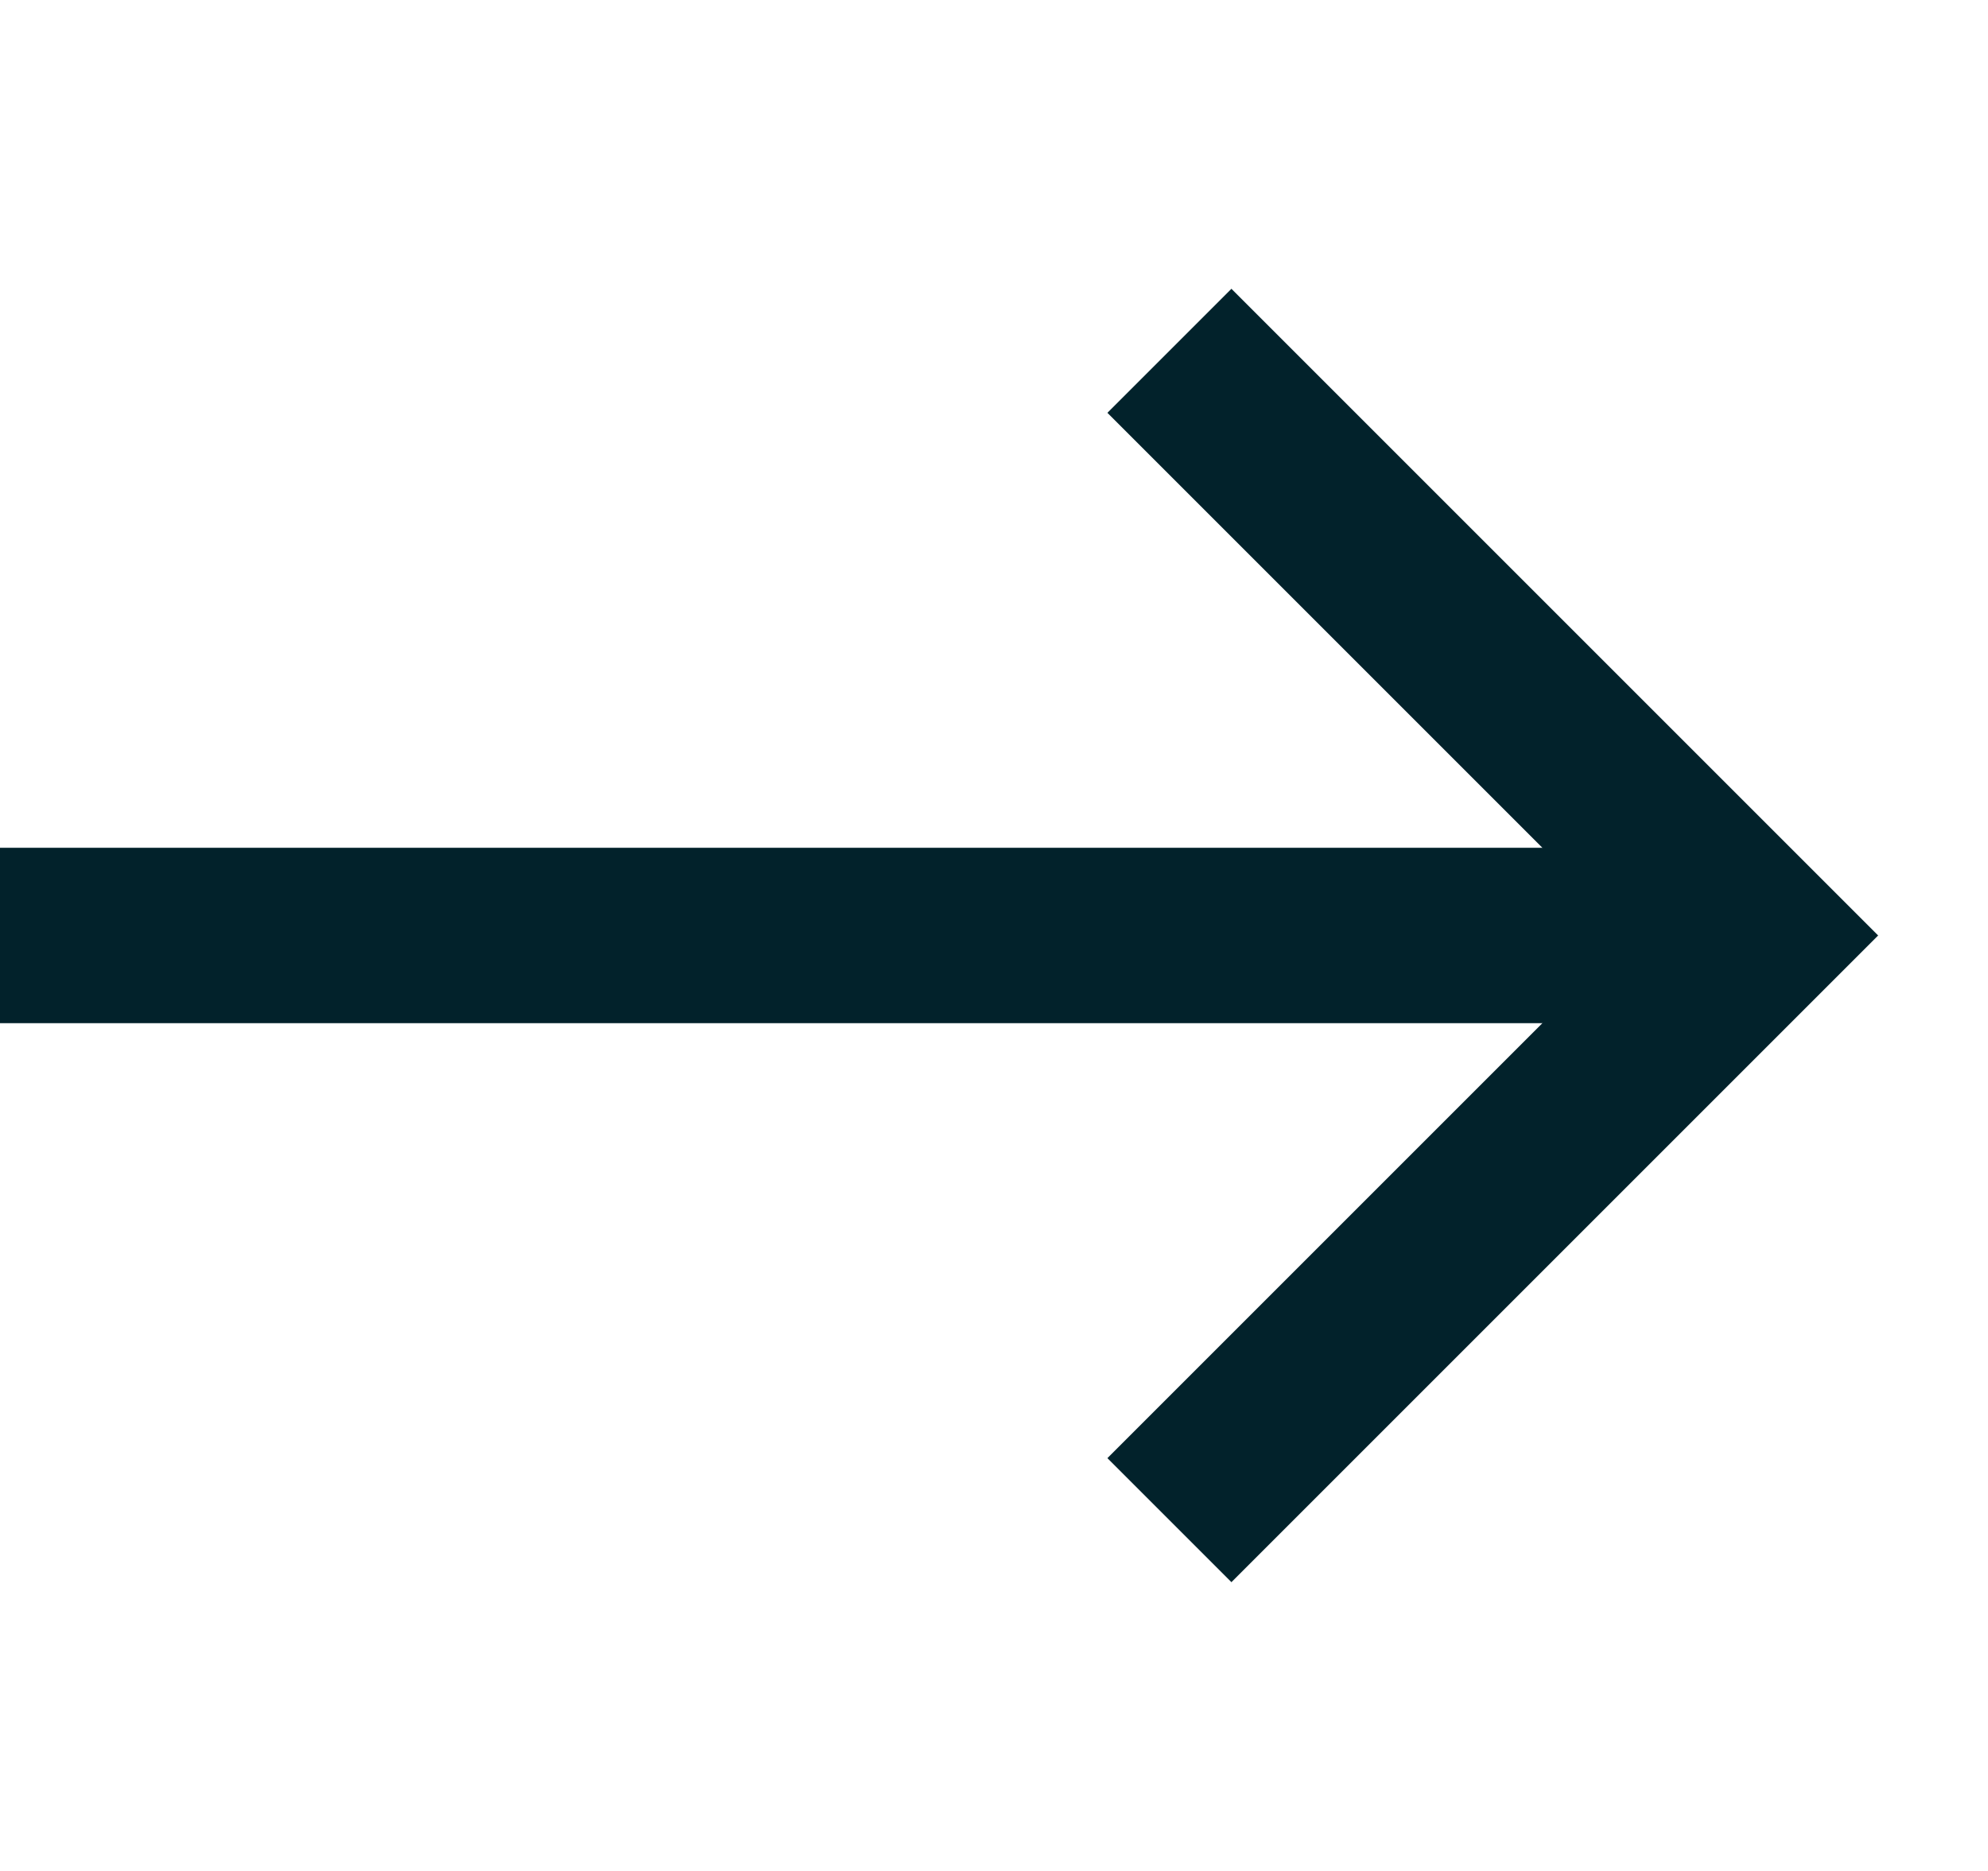 <svg width="17" height="16" viewBox="0 0 17 16" fill="none" xmlns="http://www.w3.org/2000/svg">
<path d="M15 8L0 8" stroke="#02222B" stroke-width="1.5"/>
<path d="M10 13L15 8L10 3" stroke="#02222B" stroke-width="1.5"/>
</svg>
